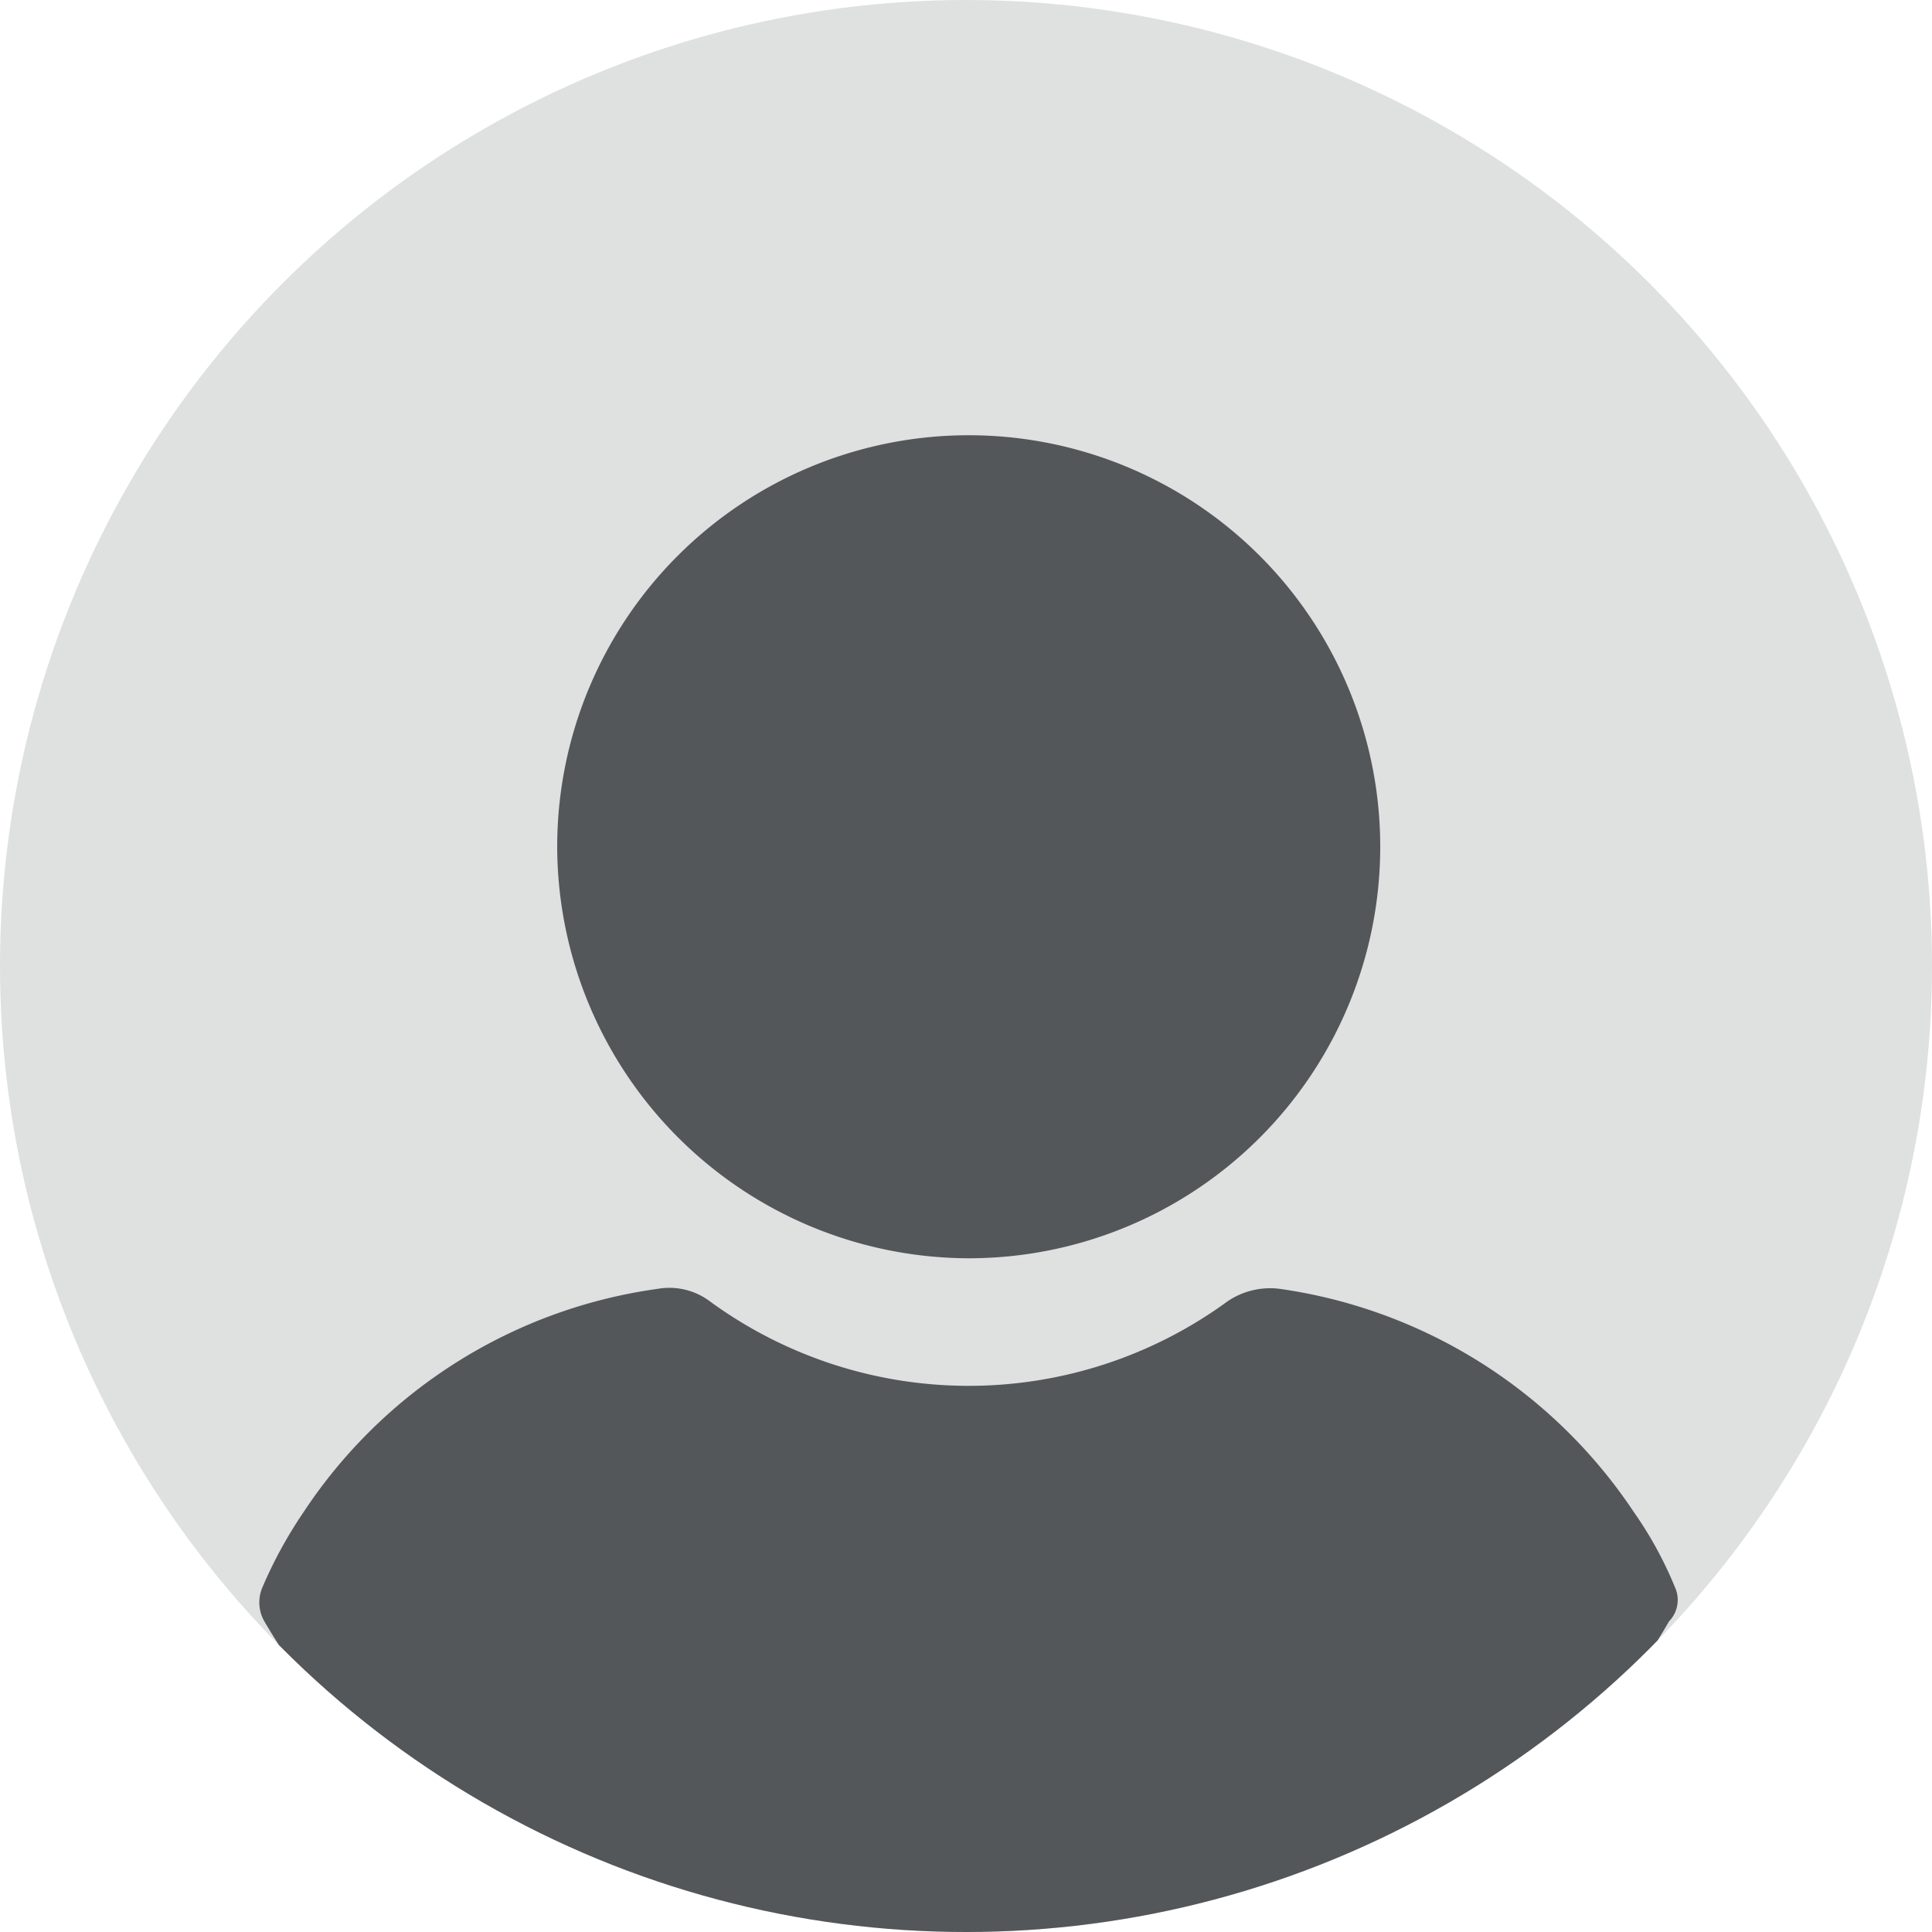<svg xmlns="http://www.w3.org/2000/svg" xmlns:xlink="http://www.w3.org/1999/xlink" width="32" height="32" viewBox="0 0 32 32">
  <defs>
    <clipPath id="clip-path">
      <circle id="Ellipse_1" data-name="Ellipse 1" cx="16" cy="16" r="16" fill="#dfe0e0"/>
    </clipPath>
  </defs>
  <g id="user" transform="translate(-138 -15)">
    <circle id="bg" cx="16" cy="16" r="16" transform="translate(138 15)" fill="#dfe0e0"/>
    <g id="avatar" transform="translate(138 15)">
      <g id="Group_1" data-name="Group 1" clip-path="url(#clip-path)">
        <g id="Group_6" data-name="Group 6" transform="translate(4.295 7.21)">
          <path id="Path_15" data-name="Path 15" d="M117.607,13.631a6.816,6.816,0,1,0-6.816-6.816A6.834,6.834,0,0,0,117.607,13.631Z" transform="translate(-105.857)" fill="#53575a"/>
          <path id="Path_16" data-name="Path 16" d="M47.612,252.8a6.354,6.354,0,0,0-.685-1.25,8.472,8.472,0,0,0-5.863-3.691,1.254,1.254,0,0,0-.863.208,7.265,7.265,0,0,1-8.572,0,1.117,1.117,0,0,0-.863-.208,8.41,8.41,0,0,0-5.863,3.691,7.325,7.325,0,0,0-.685,1.25.633.633,0,0,0,.03.566,11.872,11.872,0,0,0,.8,1.19,11.311,11.311,0,0,0,1.369,1.548,17.842,17.842,0,0,0,1.369,1.19,13.572,13.572,0,0,0,16.191,0,13.085,13.085,0,0,0,1.369-1.19,13.744,13.744,0,0,0,1.369-1.548,10.435,10.435,0,0,0,.8-1.19A.508.508,0,0,0,47.612,252.8Z" transform="translate(-24.165 -233.722)" fill="#53575a"/>
        </g>
      </g>
    </g>
  </g>
</svg>
